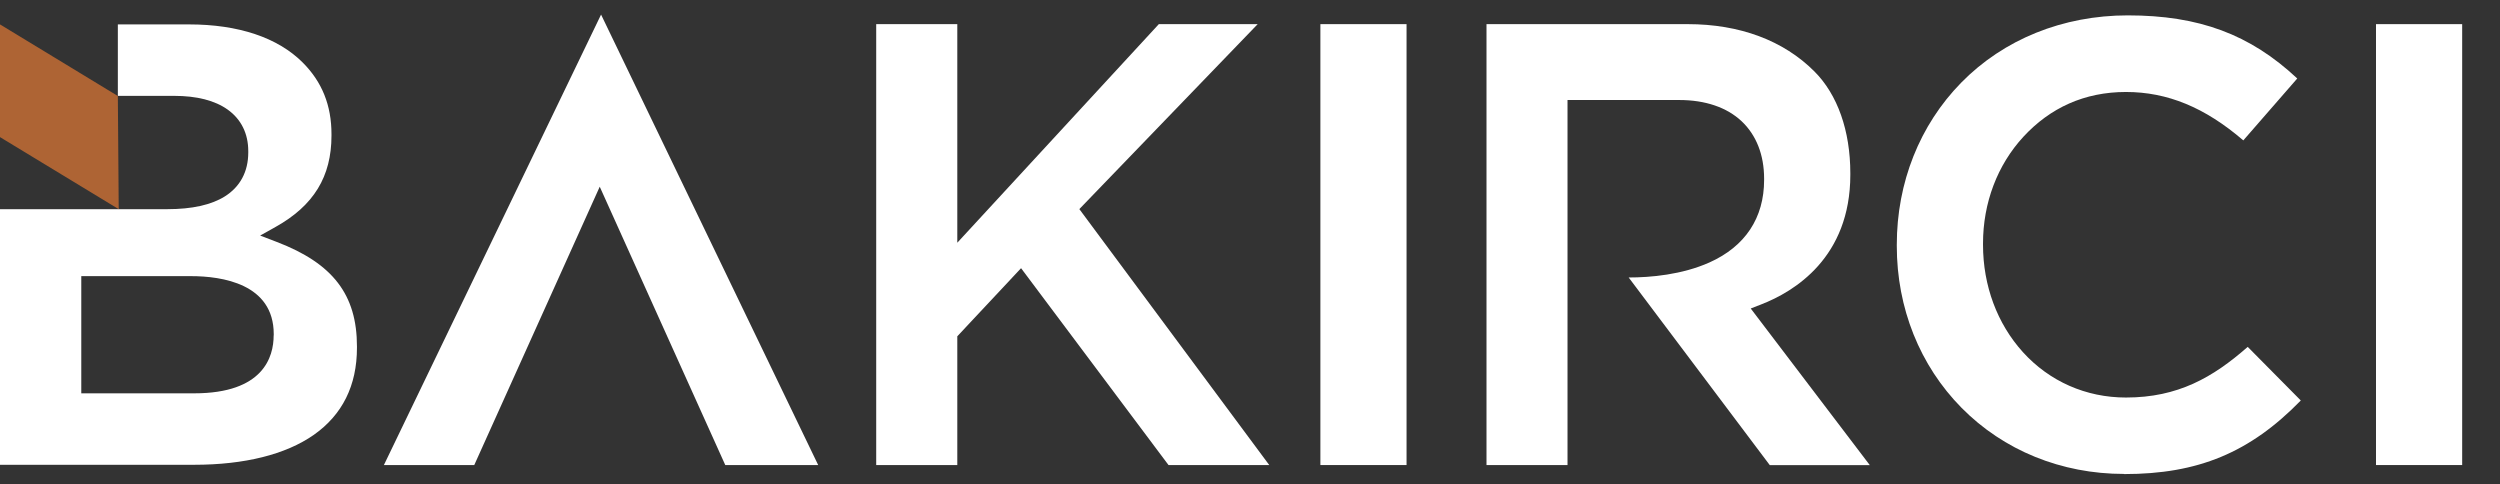 <svg width="160" height="31" viewBox="0 0 160 31" fill="none" xmlns="http://www.w3.org/2000/svg">
<rect x="0" y="0" width="160" height="31" fill="#333333" stroke="none"/>
<g clip-path="url(#clip0_6340_1718)">
<path d="M113.262 29.763L104.235 17.759C105.634 17.759 107.649 17.583 109.407 16.796C111.696 15.77 112.903 13.943 112.903 11.517V11.432C112.903 9.913 112.402 8.642 111.461 7.757C110.511 6.867 109.134 6.401 107.469 6.401H100.321V29.763H95.136V1.545H108.017C111.341 1.545 114.143 2.589 116.12 4.57C117.604 6.054 118.421 8.368 118.421 11.098V11.183C118.421 16.48 114.841 18.662 112.706 19.487L112.047 19.744L119.666 29.767H113.266L113.262 29.763Z" fill="white"/>
<path d="M46.417 29.763L38.383 11.949L30.353 29.763H24.569L38.468 0.933L52.364 29.763H46.417Z" fill="white"/>
<path d="M74.785 29.763L65.348 17.164L61.267 21.523V29.763H56.077V1.545H61.267V15.534L74.165 1.545H80.492L69.078 13.382L81.232 29.763H74.785Z" fill="white"/>
<path d="M90.019 1.545H84.505V29.763H90.019V1.545Z" fill="white"/>
<path d="M157.579 1.545H152.064V29.763H157.579V1.545Z" fill="white"/>
<path d="M135.94 30.332C131.923 30.332 128.231 28.826 125.536 26.097C122.866 23.389 121.395 19.714 121.395 15.744V15.658C121.395 11.684 122.858 8.005 125.514 5.293C128.235 2.516 132.026 0.984 136.18 0.984C140.731 0.984 144.004 2.195 147.024 5.023L143.572 8.985C141.116 6.875 138.716 5.887 136.06 5.887C133.403 5.887 131.208 6.901 129.501 8.749C127.833 10.555 126.913 12.98 126.913 15.581V15.667C126.913 18.281 127.82 20.719 129.467 22.537C131.166 24.411 133.506 25.442 136.06 25.442C139.388 25.442 141.621 24.159 143.854 22.2L147.251 25.631C143.991 28.972 140.676 30.341 135.94 30.341V30.332Z" fill="white"/>
<path d="M17.711 15.483L16.65 15.076L17.643 14.52C20.081 13.156 21.215 11.299 21.215 8.676V8.591C21.215 6.743 20.612 5.237 19.367 3.996C17.775 2.405 15.26 1.562 12.098 1.562H7.542V6.135H11.136C12.599 6.135 13.754 6.43 14.575 7.017C15.435 7.633 15.889 8.552 15.889 9.673V9.759C15.889 10.987 15.367 11.958 14.383 12.574C13.519 13.113 12.287 13.387 10.717 13.387H0V29.746H12.428C15.645 29.746 18.285 29.087 20.073 27.838C21.912 26.55 22.845 24.676 22.845 22.259V22.174C22.845 18.863 21.309 16.86 17.711 15.483ZM17.514 21.464C17.514 22.85 16.851 25.173 12.428 25.173H5.202V17.673H12.223C14.199 17.673 17.519 18.157 17.519 21.382V21.468L17.514 21.464Z" fill="white"/>
<path d="M0 8.775L7.598 13.387L7.542 6.144L0 1.562V8.775Z" fill="#AE6434"/>
</g>
<defs>
<clipPath id="clip0_6340_1718">
<rect width="160" height="29.519" fill="white" transform="translate(0 0.933)"/>
</clipPath>
</defs>
</svg>
